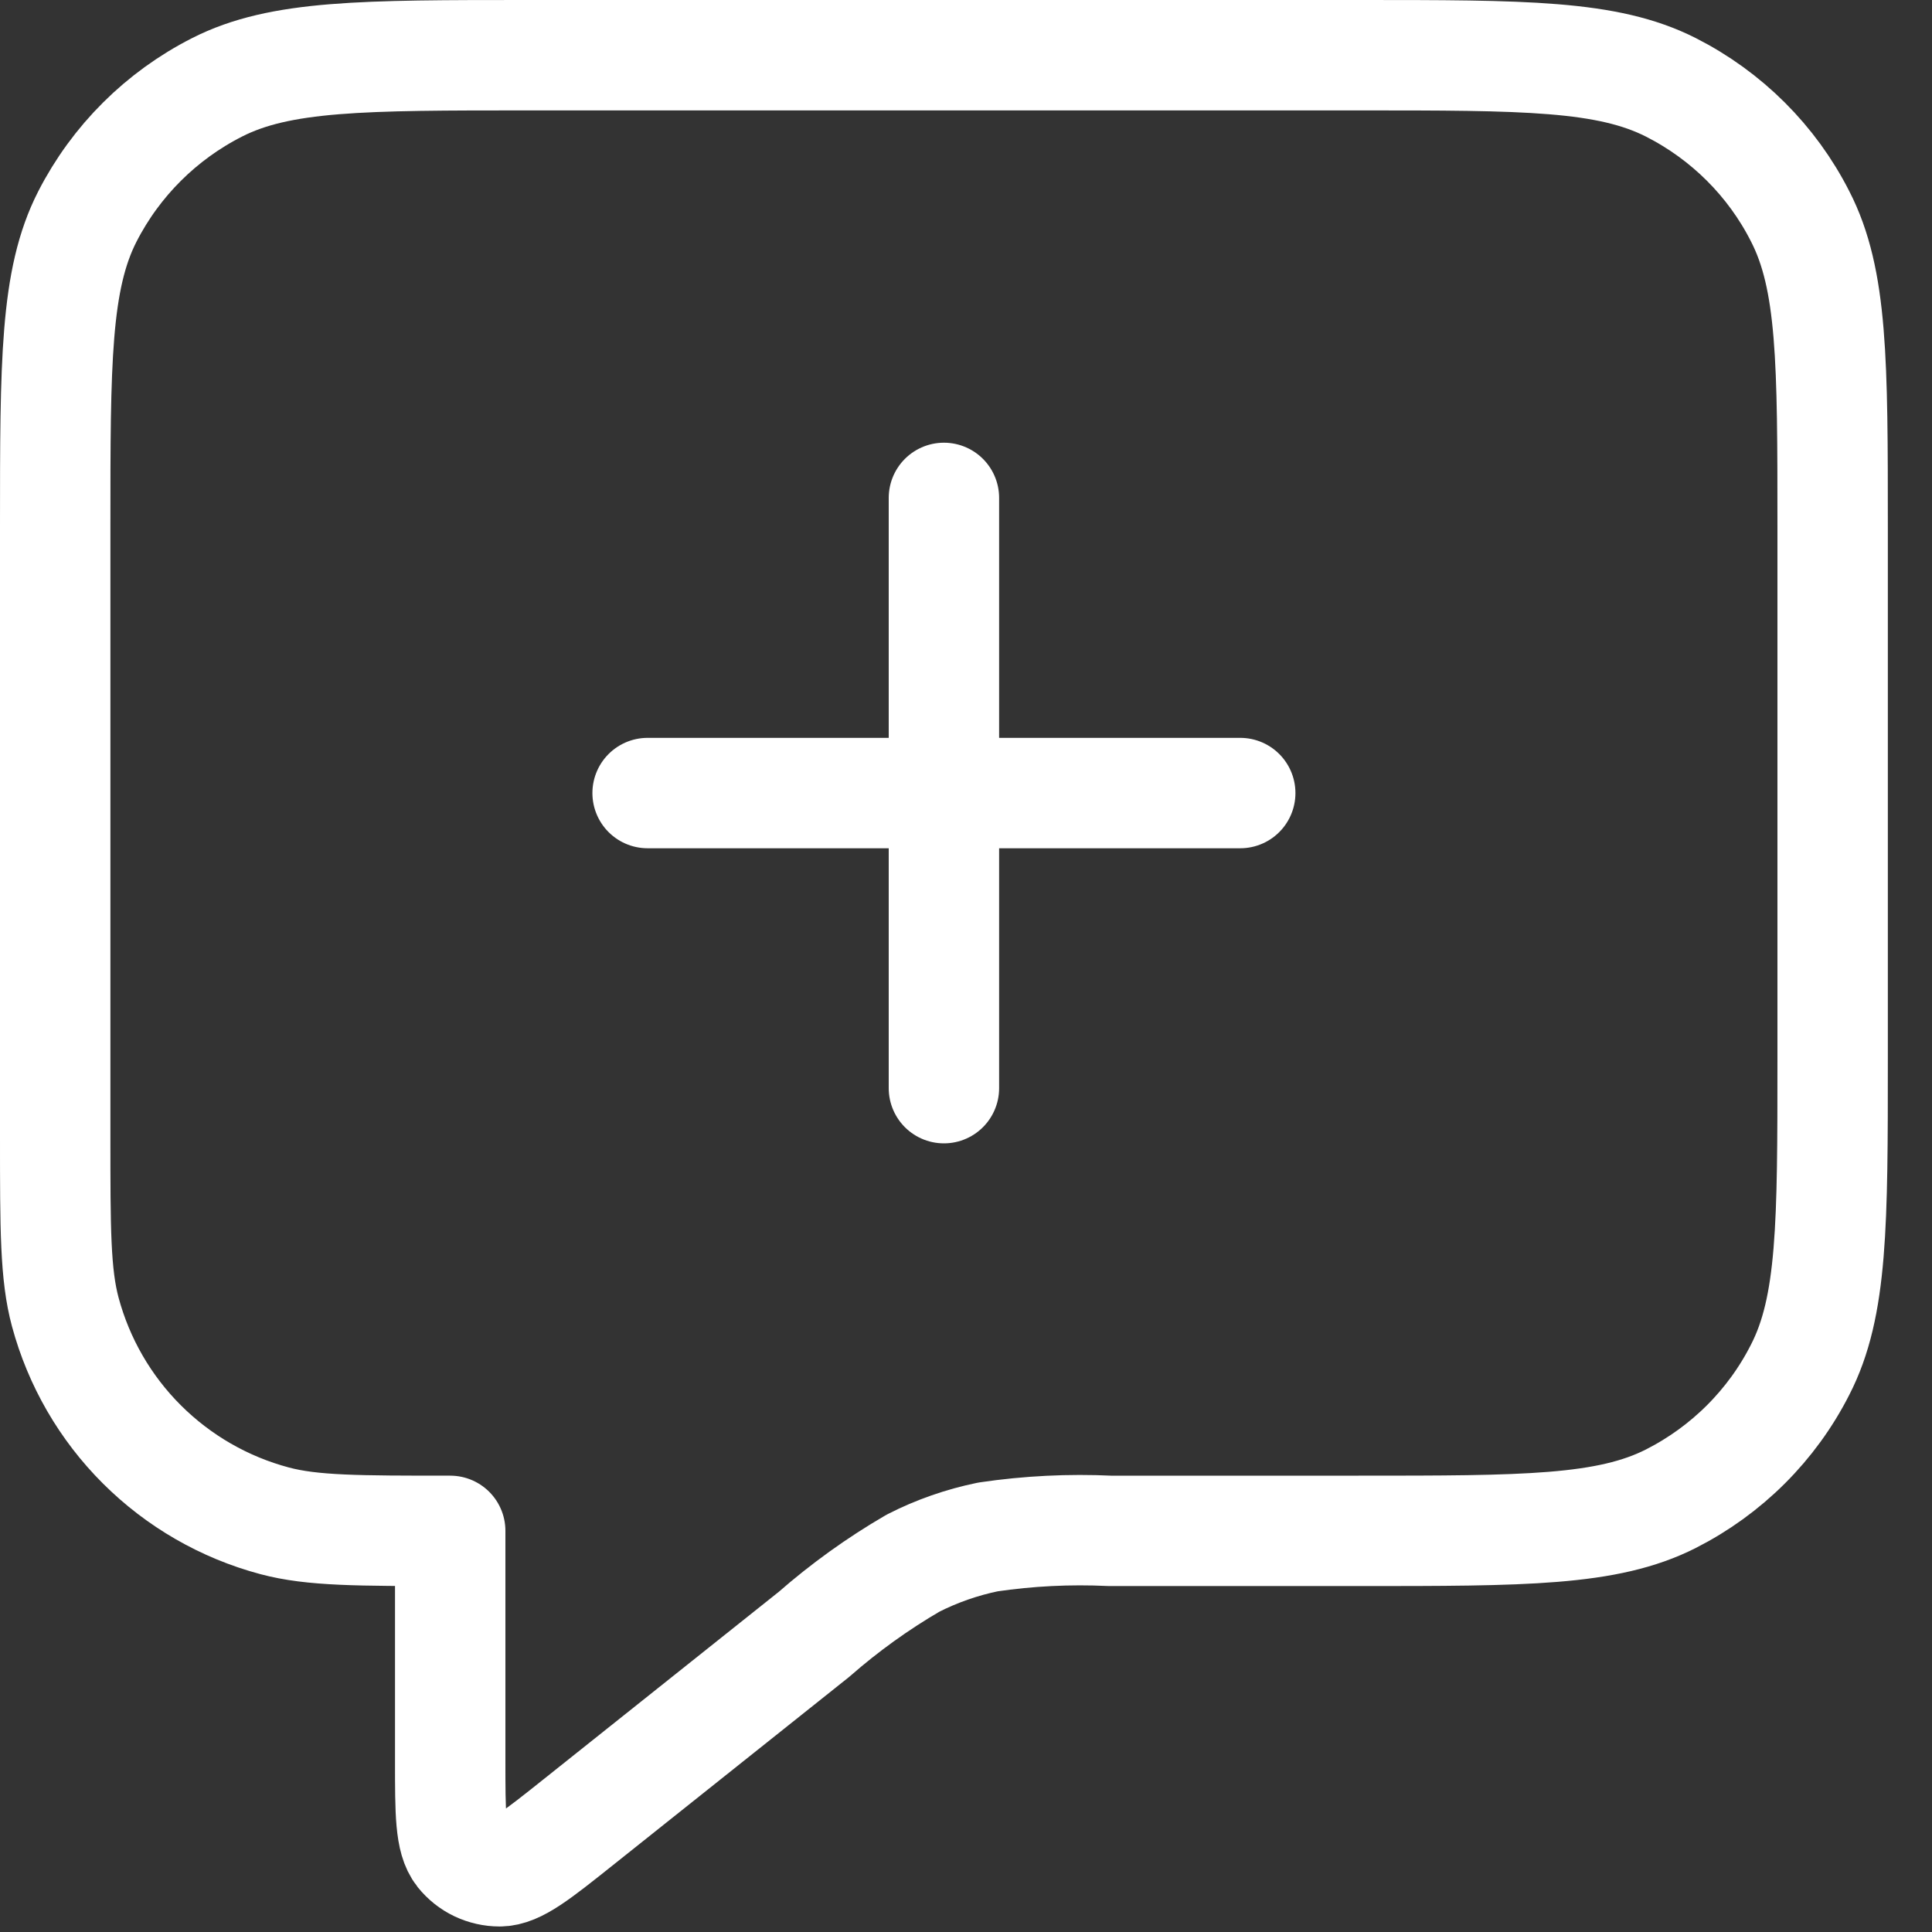 <svg width="35" height="35" viewBox="0 0 35 35" fill="none" xmlns="http://www.w3.org/2000/svg">
<rect x="0" y="0" width="35" height="35" fill="#333333" stroke="none"/>
<path d="M17.1 19.713V9.02M11.732 14.367H22.468M8.156 27.733V31.895C8.156 32.845 8.156 33.32 8.35 33.565C8.434 33.669 8.539 33.754 8.661 33.812C8.784 33.87 8.917 33.9 9.05 33.9C9.361 33.9 9.733 33.603 10.477 33.01L14.746 29.608C15.301 29.122 15.901 28.69 16.539 28.319C16.967 28.1 17.427 27.94 17.899 27.843C18.632 27.735 19.371 27.698 20.109 27.733H24.611C27.615 27.733 29.119 27.733 30.269 27.151C31.279 26.638 32.101 25.82 32.611 24.814C33.2 23.67 33.2 22.171 33.2 19.179V9.555C33.2 6.56 33.2 5.063 32.611 3.919C32.101 2.913 31.279 2.095 30.269 1.582C29.119 1 27.62 1 24.611 1H9.588C6.579 1 5.075 1 3.931 1.583C2.921 2.096 2.099 2.914 1.583 3.922C1 5.063 1 6.56 1 9.555V20.604C1 22.262 1 23.091 1.183 23.77C1.428 24.677 1.905 25.503 2.571 26.167C3.237 26.831 4.064 27.308 4.975 27.551C5.658 27.733 6.491 27.733 8.156 27.733Z" stroke="white" stroke-width="2" stroke-linecap="round" stroke-linejoin="round"/>
</svg>
